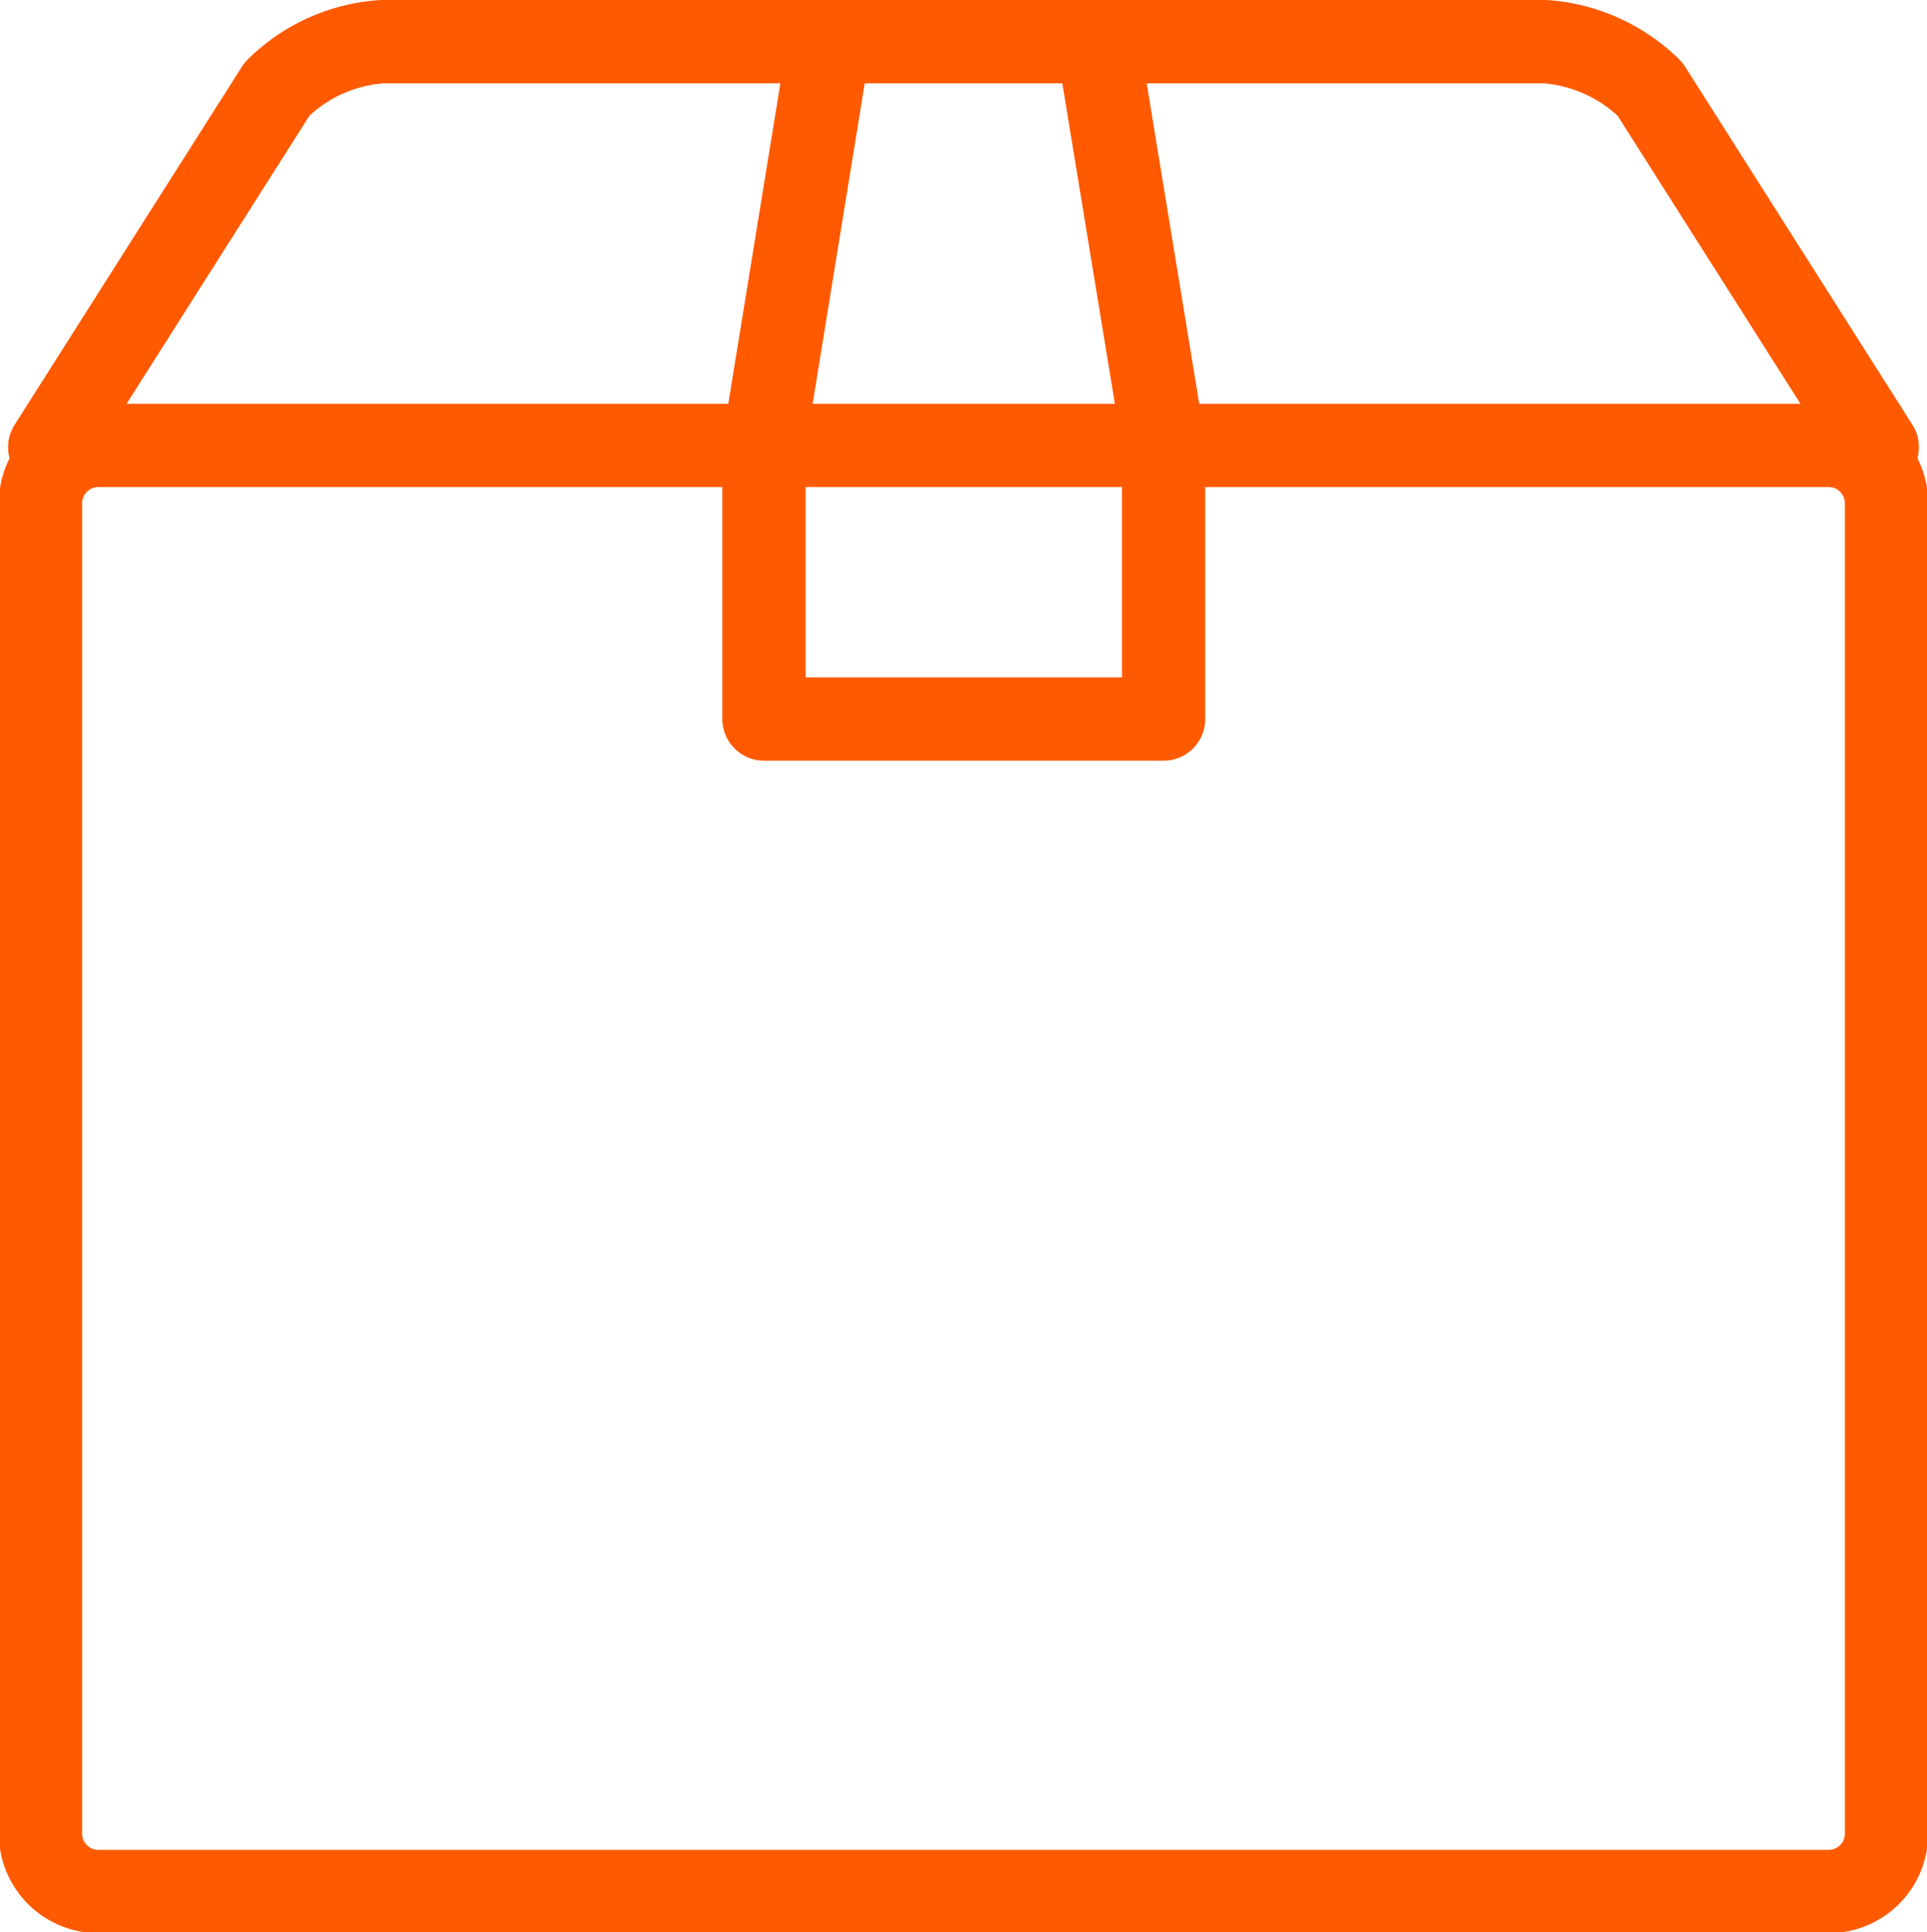 <svg xmlns="http://www.w3.org/2000/svg" viewBox="0 0 33.32 33.4"><defs><style>.cls-1{fill:none;stroke:#ff5a00;stroke-linecap:round;stroke-linejoin:round;stroke-width:1.44px;}</style></defs><title>pluspack</title><g id="Capa_2" data-name="Capa 2"><g id="Modo_de_aislamiento" data-name="Modo de aislamiento"><path class="cls-1" d="M16.54,23.74"/><path class="cls-1" d="M1.7,7.7H31.62a1,1,0,0,1,1,1v23a1,1,0,0,1-1,1H1.7a1,1,0,0,1-1-1v-23a1,1,0,0,1,1-1Z"/><path class="cls-1" d="M.86,7.73,4.79,1.54A2.85,2.85,0,0,1,6.61.72H26.72a2.88,2.88,0,0,1,1.81.82l3.93,6.19"/><polyline class="cls-1" points="18.98 0.72 20.12 7.67 20.12 12.43 13.21 12.43 13.21 7.67 14.34 0.72"/></g></g></svg>